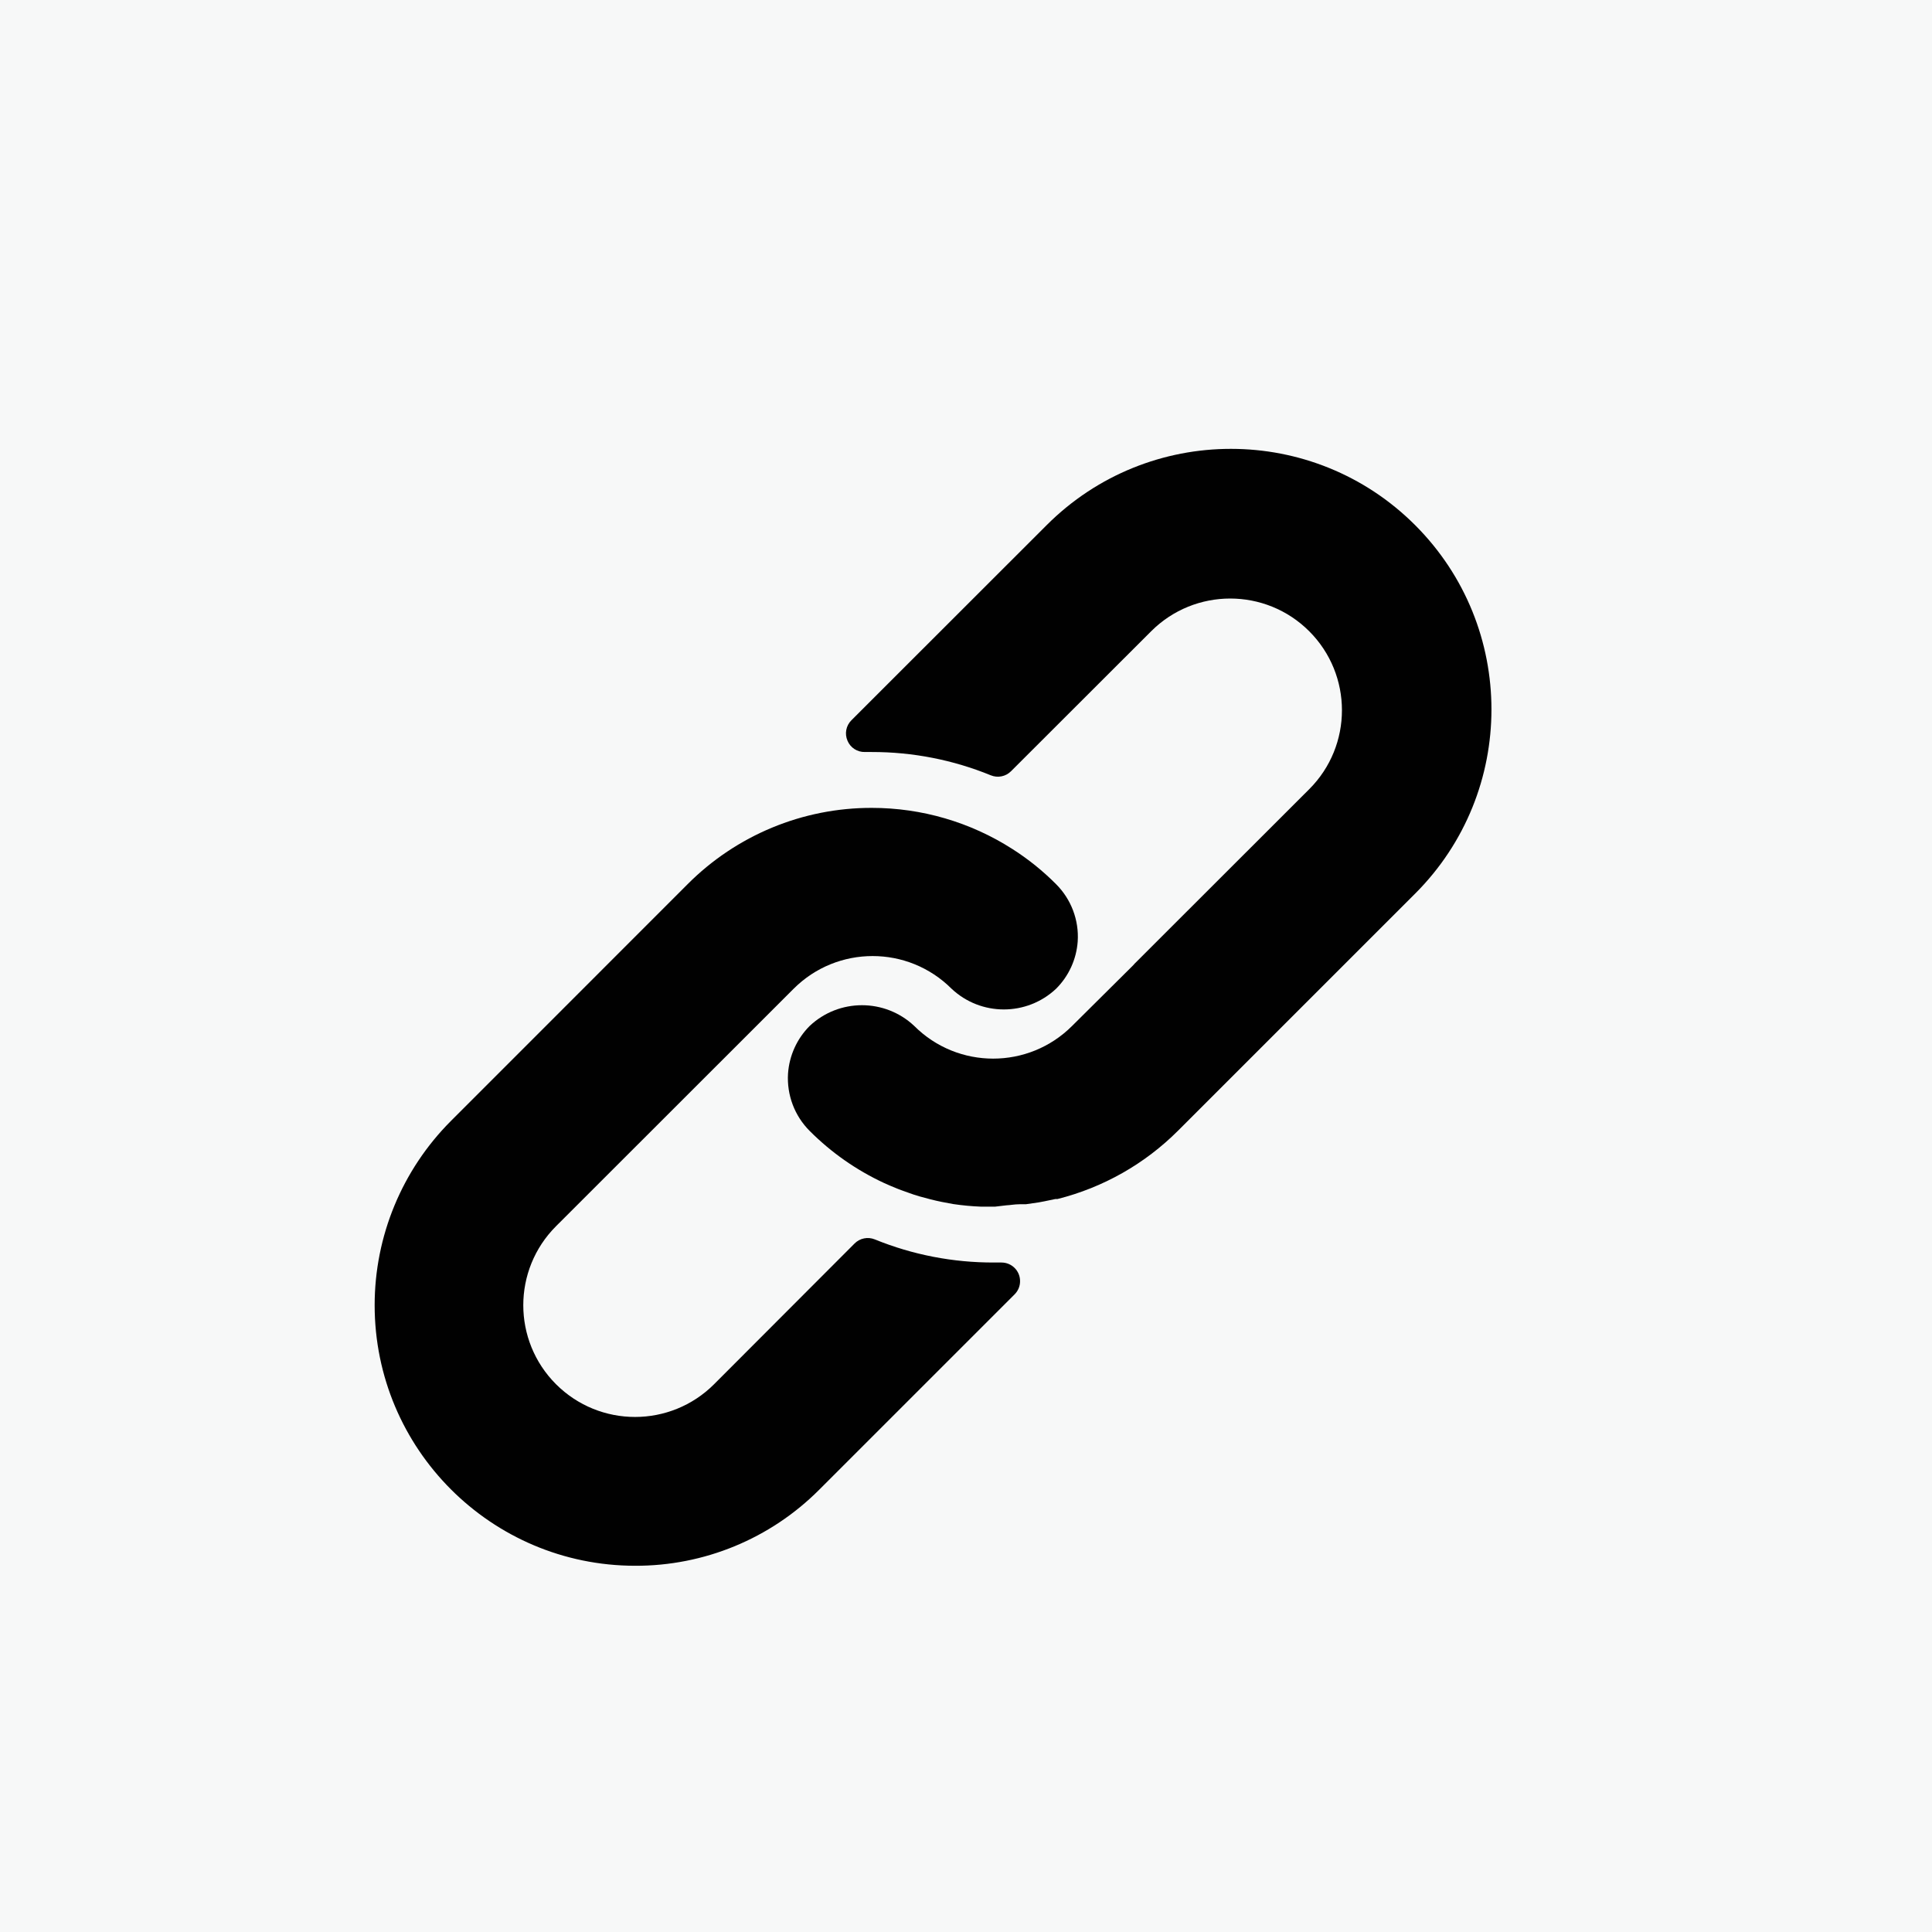 <svg version="1.1" xmlns="http://www.w3.org/2000/svg" xmlns:xlink="http://www.w3.org/1999/xlink" x="0px" y="0px" width="50px" height="50px" viewBox="0 0 50 50" style="enable-background:new 0 0 50 50;" xml:space="preserve">
<g id="linked_x5F_images">
    <rect style="fill:#F7F8F8;" width="50" height="50"/>
    <path style="fill:#010101;" d="M27.332,22.883c-0.342-0.344-0.722-0.65-1.132-0.911c-1.085-0.695-2.347-1.064-3.637-1.064
        c-1.789-0.004-3.505,0.708-4.768,1.975l-6.129,6.131c-1.26,1.264-1.969,2.975-1.97,4.76c-0.002,3.724,3.016,6.745,6.74,6.748
        c1.785,0.006,3.501-0.701,4.763-1.966l5.059-5.058c0.091-0.091,0.143-0.215,0.141-0.345c0-0.266-0.217-0.48-0.483-0.479h-0.192
        c-1.056,0.003-2.104-0.199-3.083-0.598c-0.181-0.074-0.387-0.032-0.524,0.105l-3.637,3.643c-1.13,1.129-2.96,1.129-4.09,0
        c-1.13-1.13-1.13-2.96,0-4.09l6.15-6.146c1.129-1.127,2.957-1.127,4.086,0c0.76,0.715,1.946,0.715,2.706,0
        c0.328-0.327,0.526-0.762,0.559-1.224C27.927,23.815,27.723,23.274,27.332,22.883"/>
    <path style="fill:#010101;" d="M36.624,13.591c-2.633-2.633-6.904-2.633-9.537,0l-5.052,5.049c-0.14,0.139-0.18,0.348-0.102,0.529
        c0.075,0.182,0.255,0.298,0.452,0.293h0.178c1.056-0.001,2.102,0.203,3.079,0.603c0.181,0.074,0.387,0.032,0.524-0.106l3.627-3.623
        c1.129-1.128,2.96-1.128,4.089,0c1.13,1.13,1.13,2.961,0,4.089l-4.518,4.514l-0.038,0.043l-1.581,1.57
        c-1.128,1.127-2.956,1.127-4.084,0c-0.76-0.716-1.947-0.716-2.707,0c-0.329,0.329-0.528,0.768-0.56,1.233
        c-0.034,0.552,0.169,1.092,0.56,1.483c0.558,0.56,1.21,1.016,1.927,1.349c0.101,0.048,0.202,0.087,0.304,0.13
        c0.102,0.044,0.206,0.077,0.308,0.115c0.102,0.039,0.207,0.072,0.309,0.102l0.284,0.076c0.192,0.049,0.386,0.087,0.583,0.121
        c0.238,0.035,0.477,0.058,0.717,0.067h0.338h0.029l0.289-0.034c0.104-0.004,0.216-0.028,0.341-0.028h0.164l0.333-0.048l0.153-0.029
        l0.279-0.058h0.054c1.183-0.297,2.263-0.909,3.125-1.772l6.133-6.132C39.257,20.495,39.257,16.225,36.624,13.591"/>
</g>
</svg>